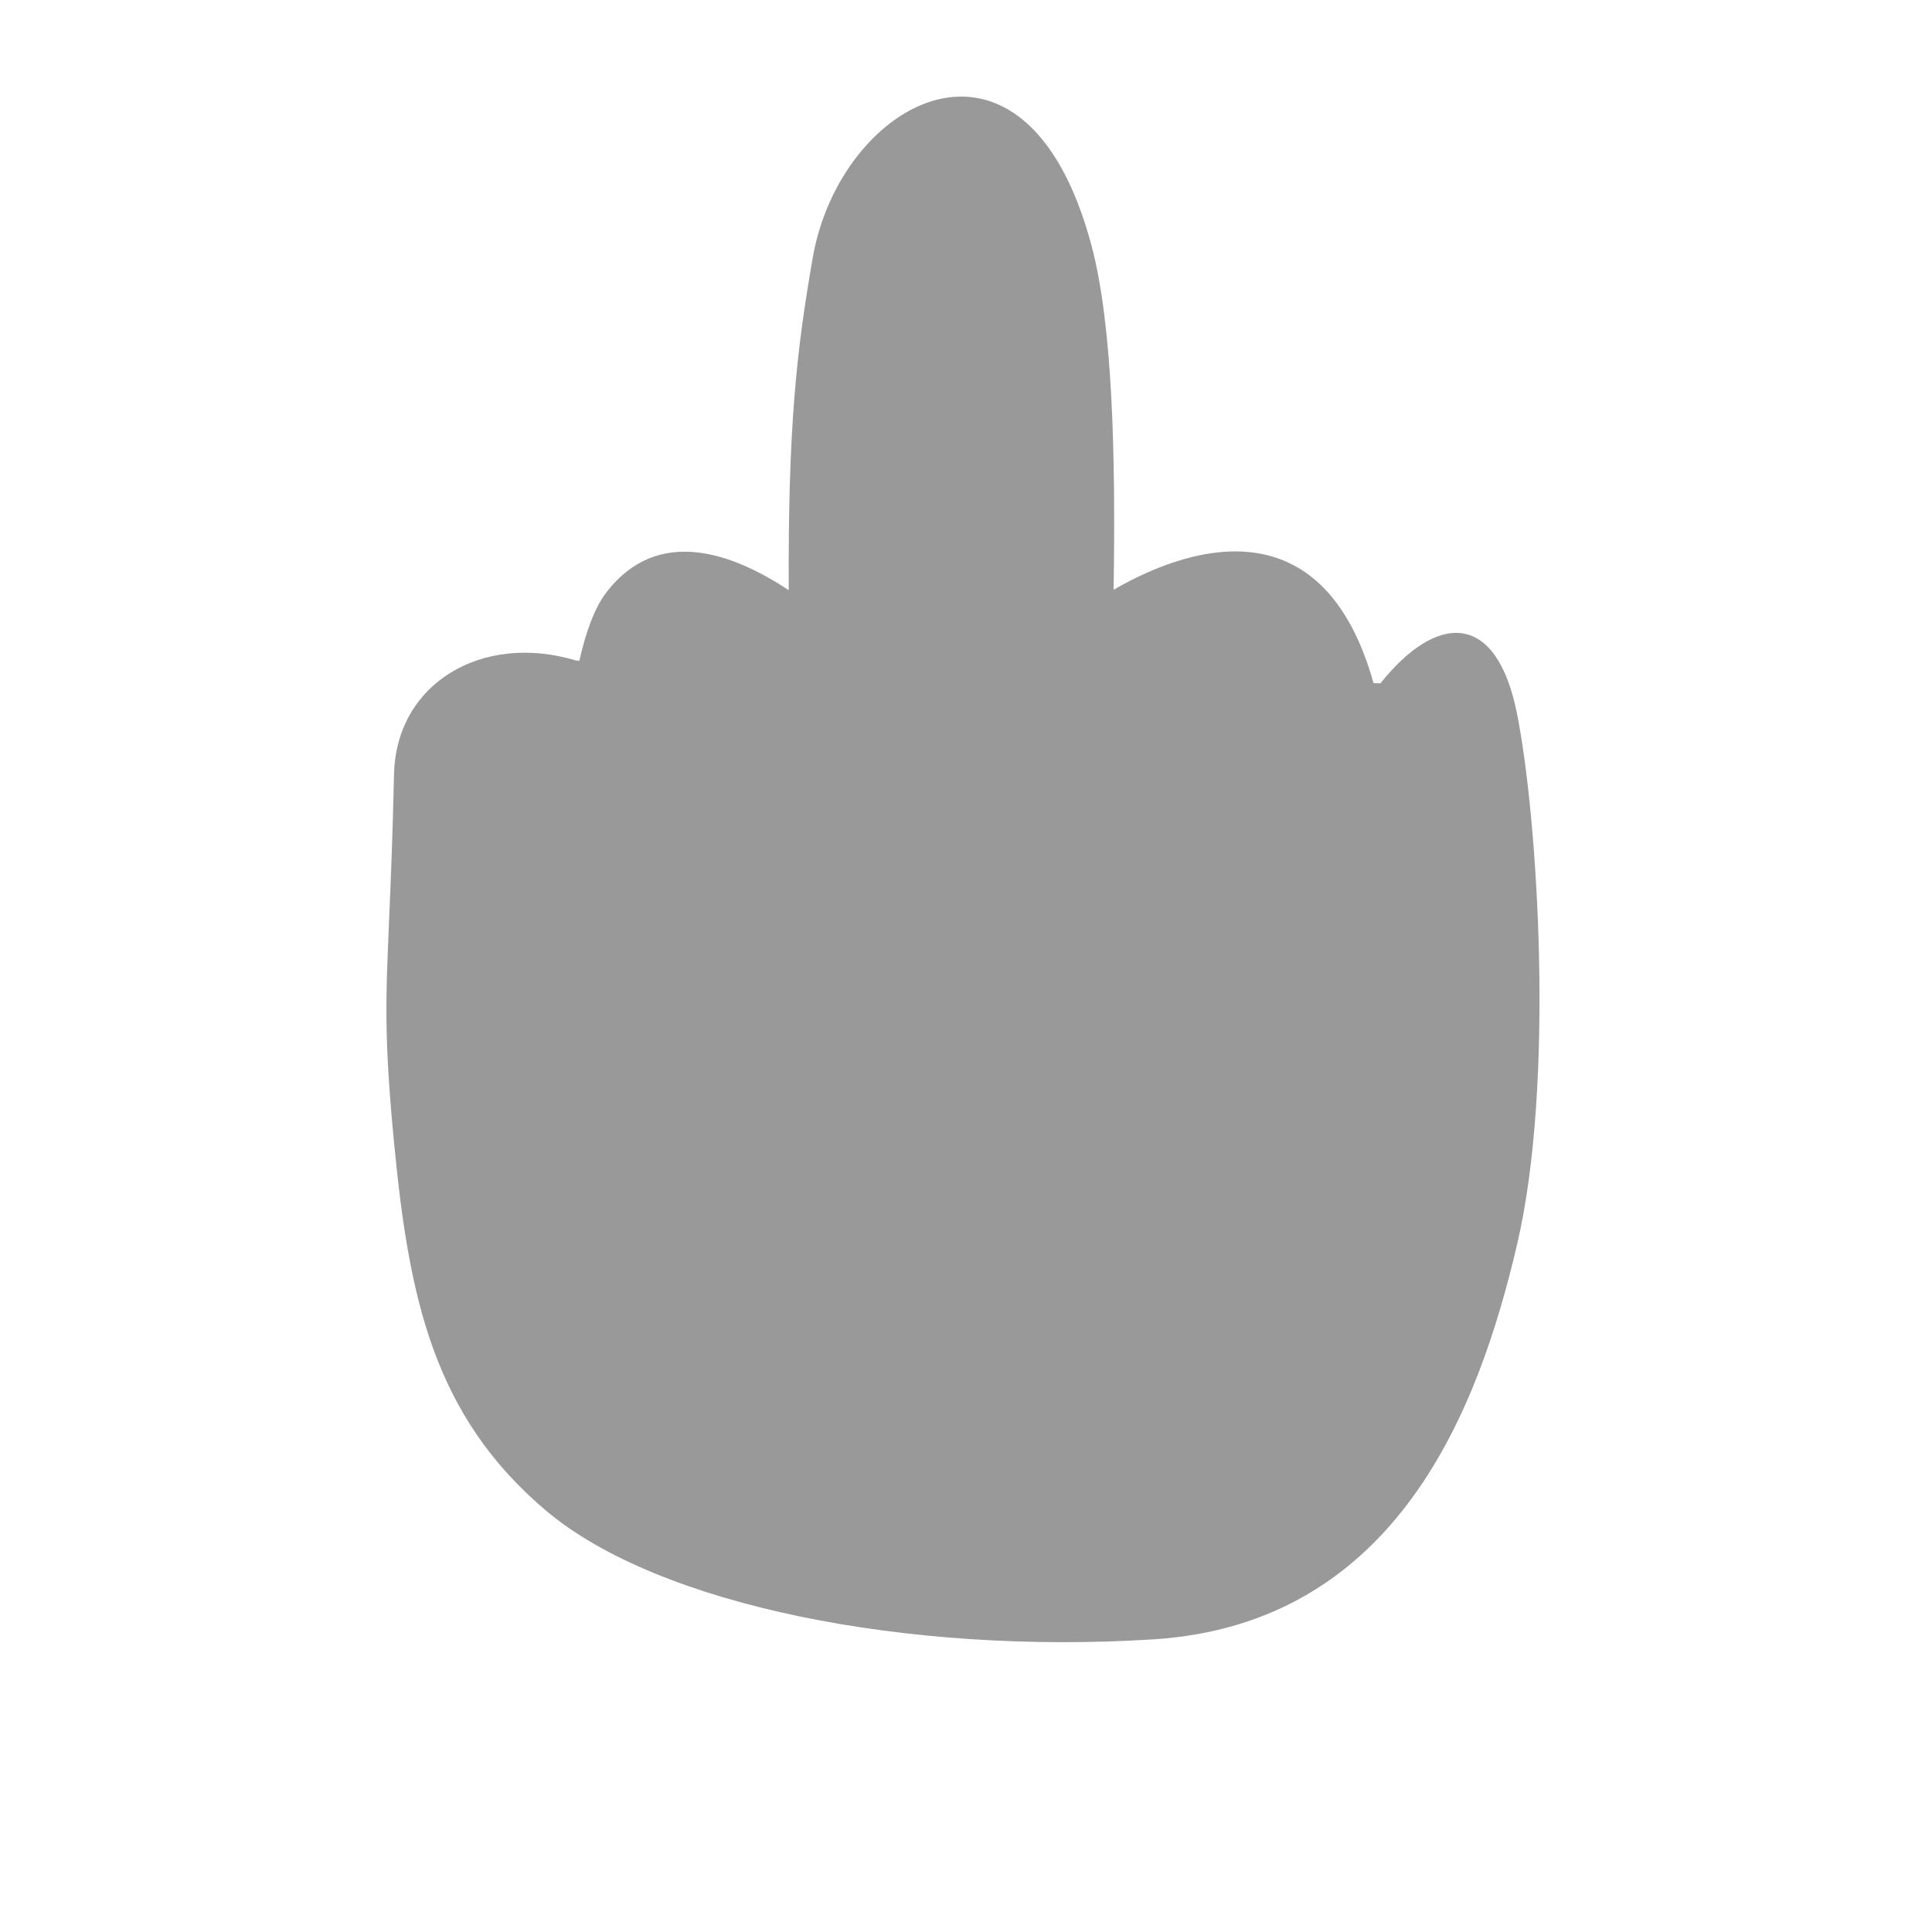 <svg width="20" height="20" viewBox="0 0 20 20" fill="none" xmlns="http://www.w3.org/2000/svg">
<rect width="20" height="20" fill="white"/>
<path fill-rule="evenodd" clip-rule="evenodd" d="M11.528 6.105C12.404 5.6 13.716 5.277 14.219 7.072L14.29 7.074C14.874 6.343 15.491 6.319 15.704 7.388C15.918 8.456 16.098 11.21 15.704 12.886C15.311 14.564 14.473 16.812 11.934 16.971C9.395 17.13 6.815 16.622 5.65 15.636C4.484 14.65 4.232 13.427 4.079 11.826C3.975 10.743 3.992 10.358 4.028 9.524C4.044 9.148 4.064 8.68 4.079 8.016C4.099 7.074 4.993 6.544 5.964 6.838L5.998 6.839C6.065 6.539 6.156 6.29 6.278 6.131C6.813 5.436 7.593 5.73 8.165 6.11C8.157 4.409 8.247 3.625 8.413 2.67C8.696 1.036 10.614 -0.025 11.299 2.541C11.521 3.376 11.549 4.737 11.528 6.105Z" fill="black" fill-opacity="0.4"/>
</svg>
